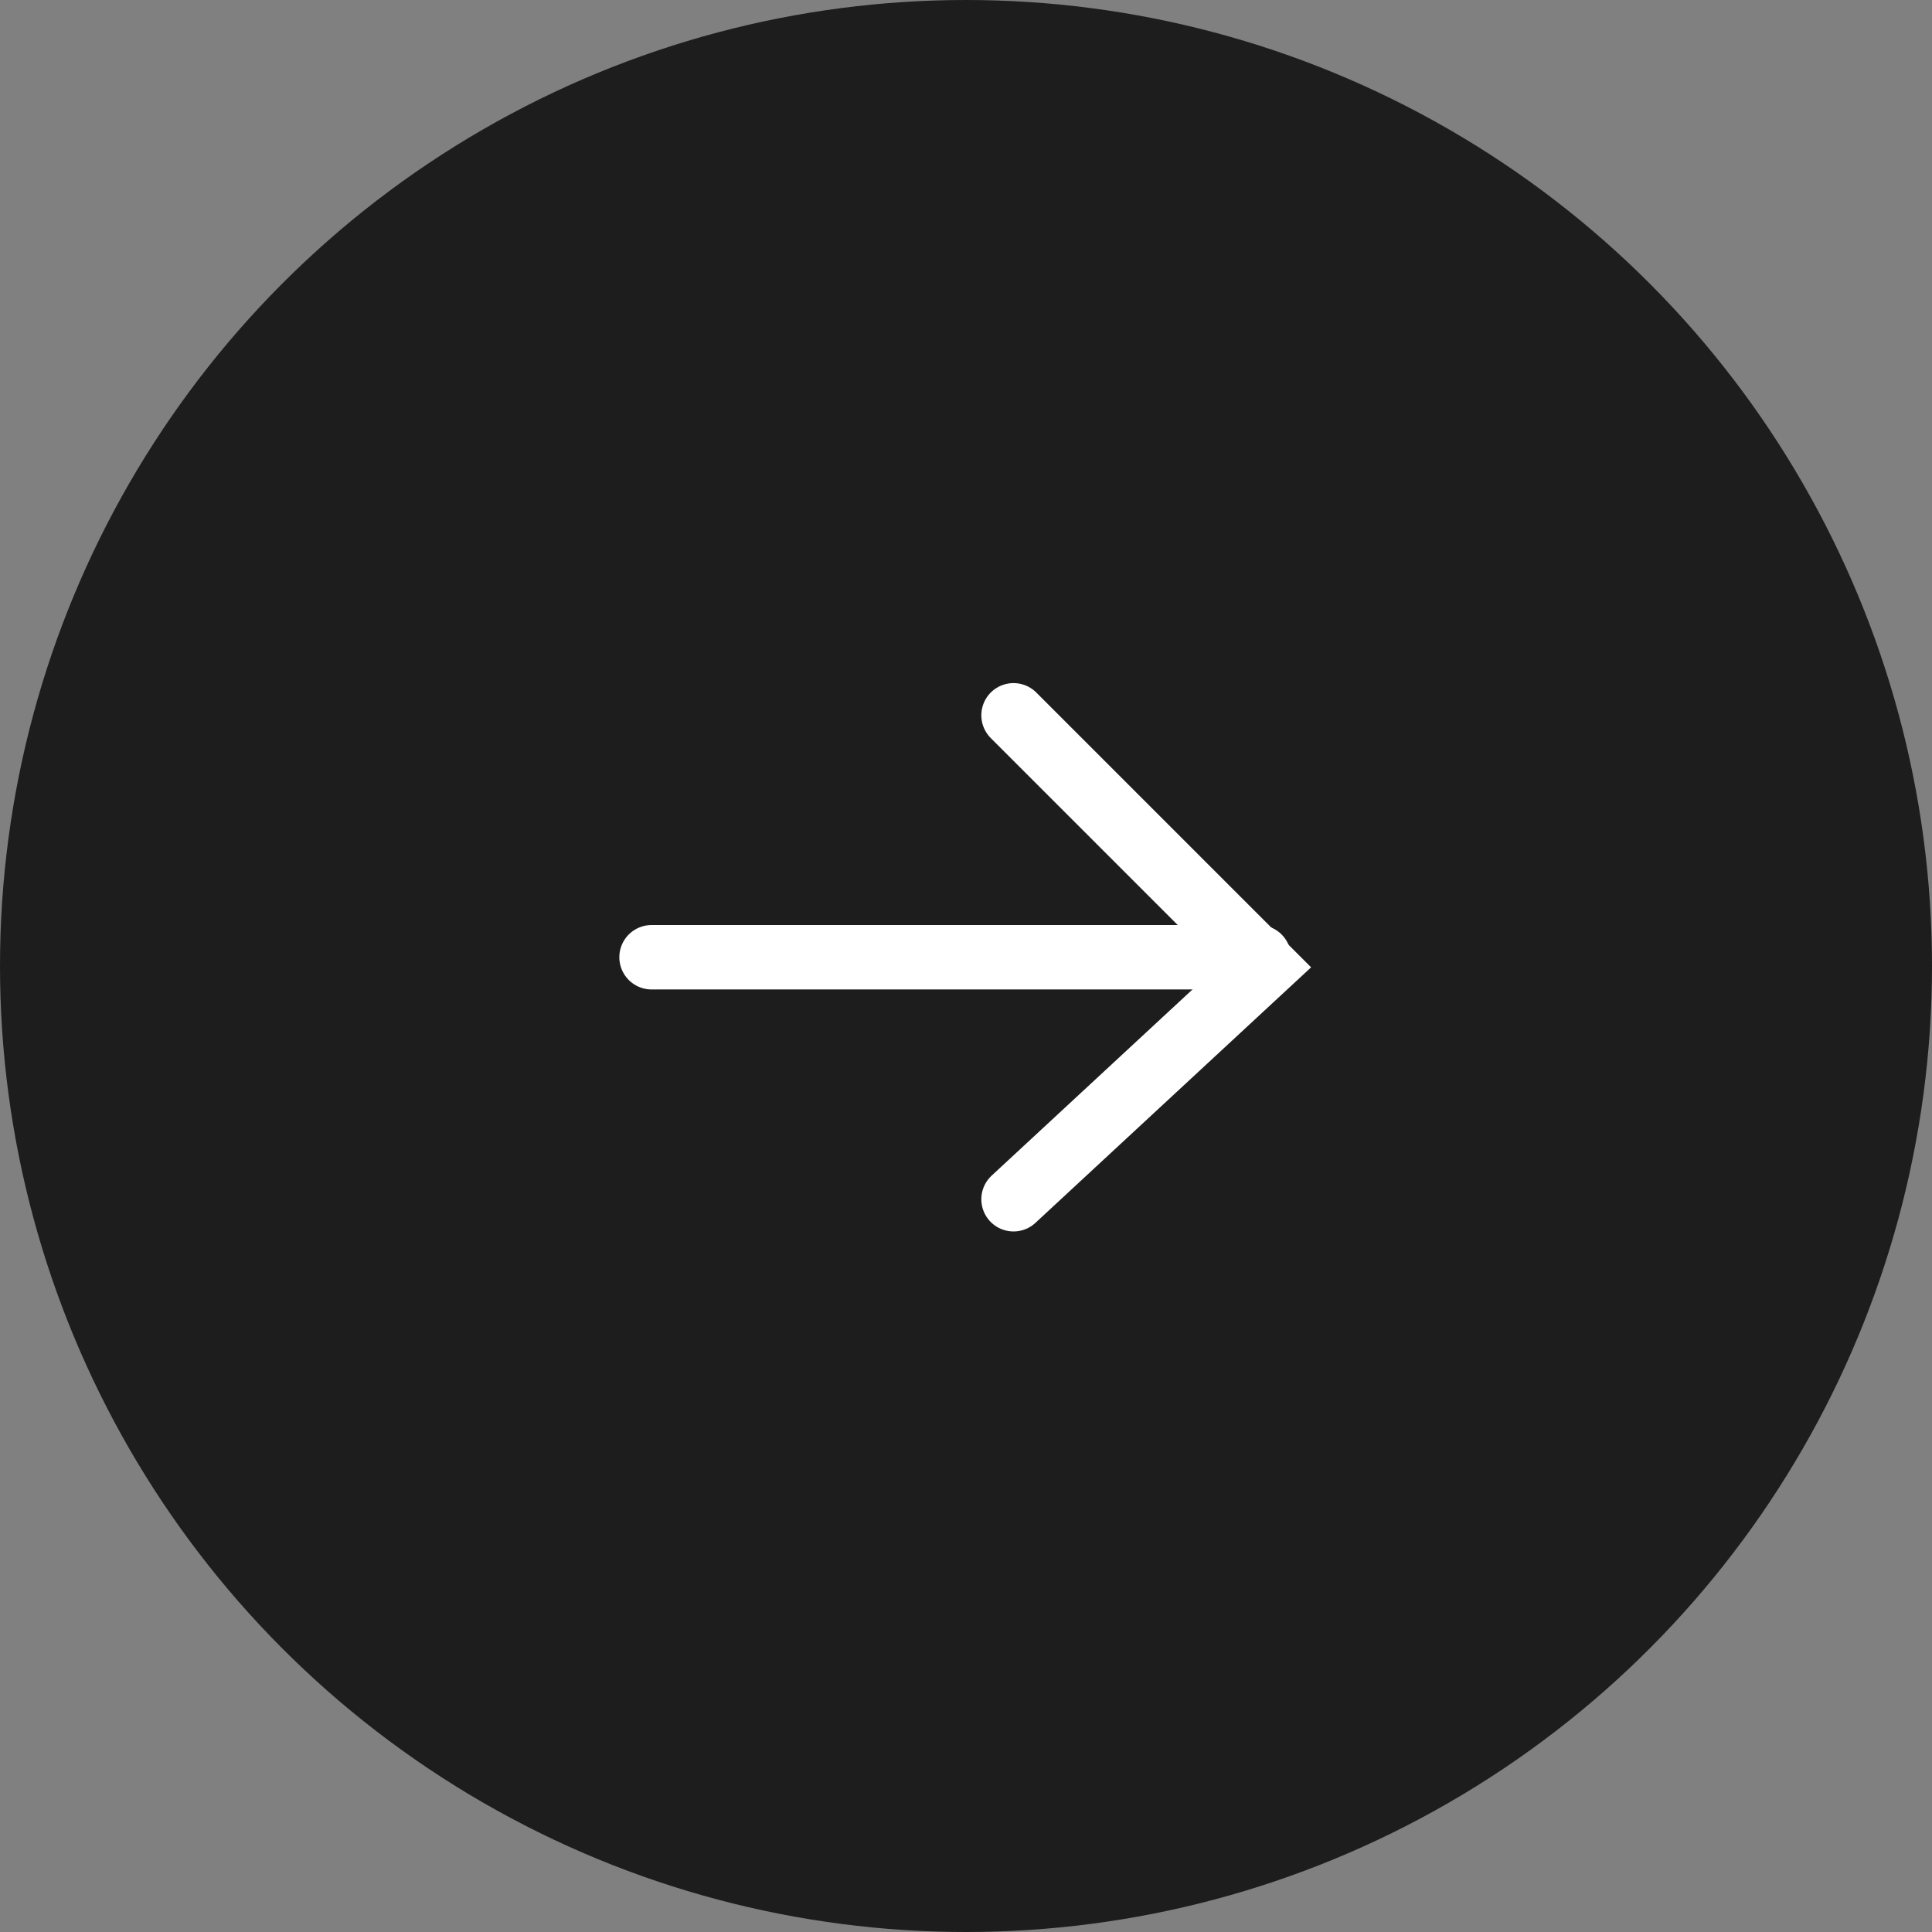 <svg xmlns="http://www.w3.org/2000/svg" width="30" height="30" viewBox="0 0 30 30">
  <rect x="0" y="0" width="30" height="30" fill="#808080" stroke="none"/>
  <g id="グループ_18640" data-name="グループ 18640" transform="translate(0.112 -0.352)">
    <circle id="楕円形_284" data-name="楕円形 284" cx="15" cy="15" r="15" transform="translate(-0.112 0.352)" fill="#1d1d1d"/>
    <g id="グループ_17797" data-name="グループ 17797" transform="translate(10.005 11.459)">
      <path id="パス_924" data-name="パス 924" d="M2791.269,975.672l3.9,3.9-3.9,3.615" transform="translate(-2785.648 -975.672)" fill="none" stroke="#fff" stroke-linecap="round" stroke-width="1"/>
      <line id="線_118" data-name="線 118" x2="9.43" transform="translate(0 3.757)" fill="none" stroke="#fff" stroke-linecap="round" stroke-width="1"/>
    </g>
  </g>
</svg>
